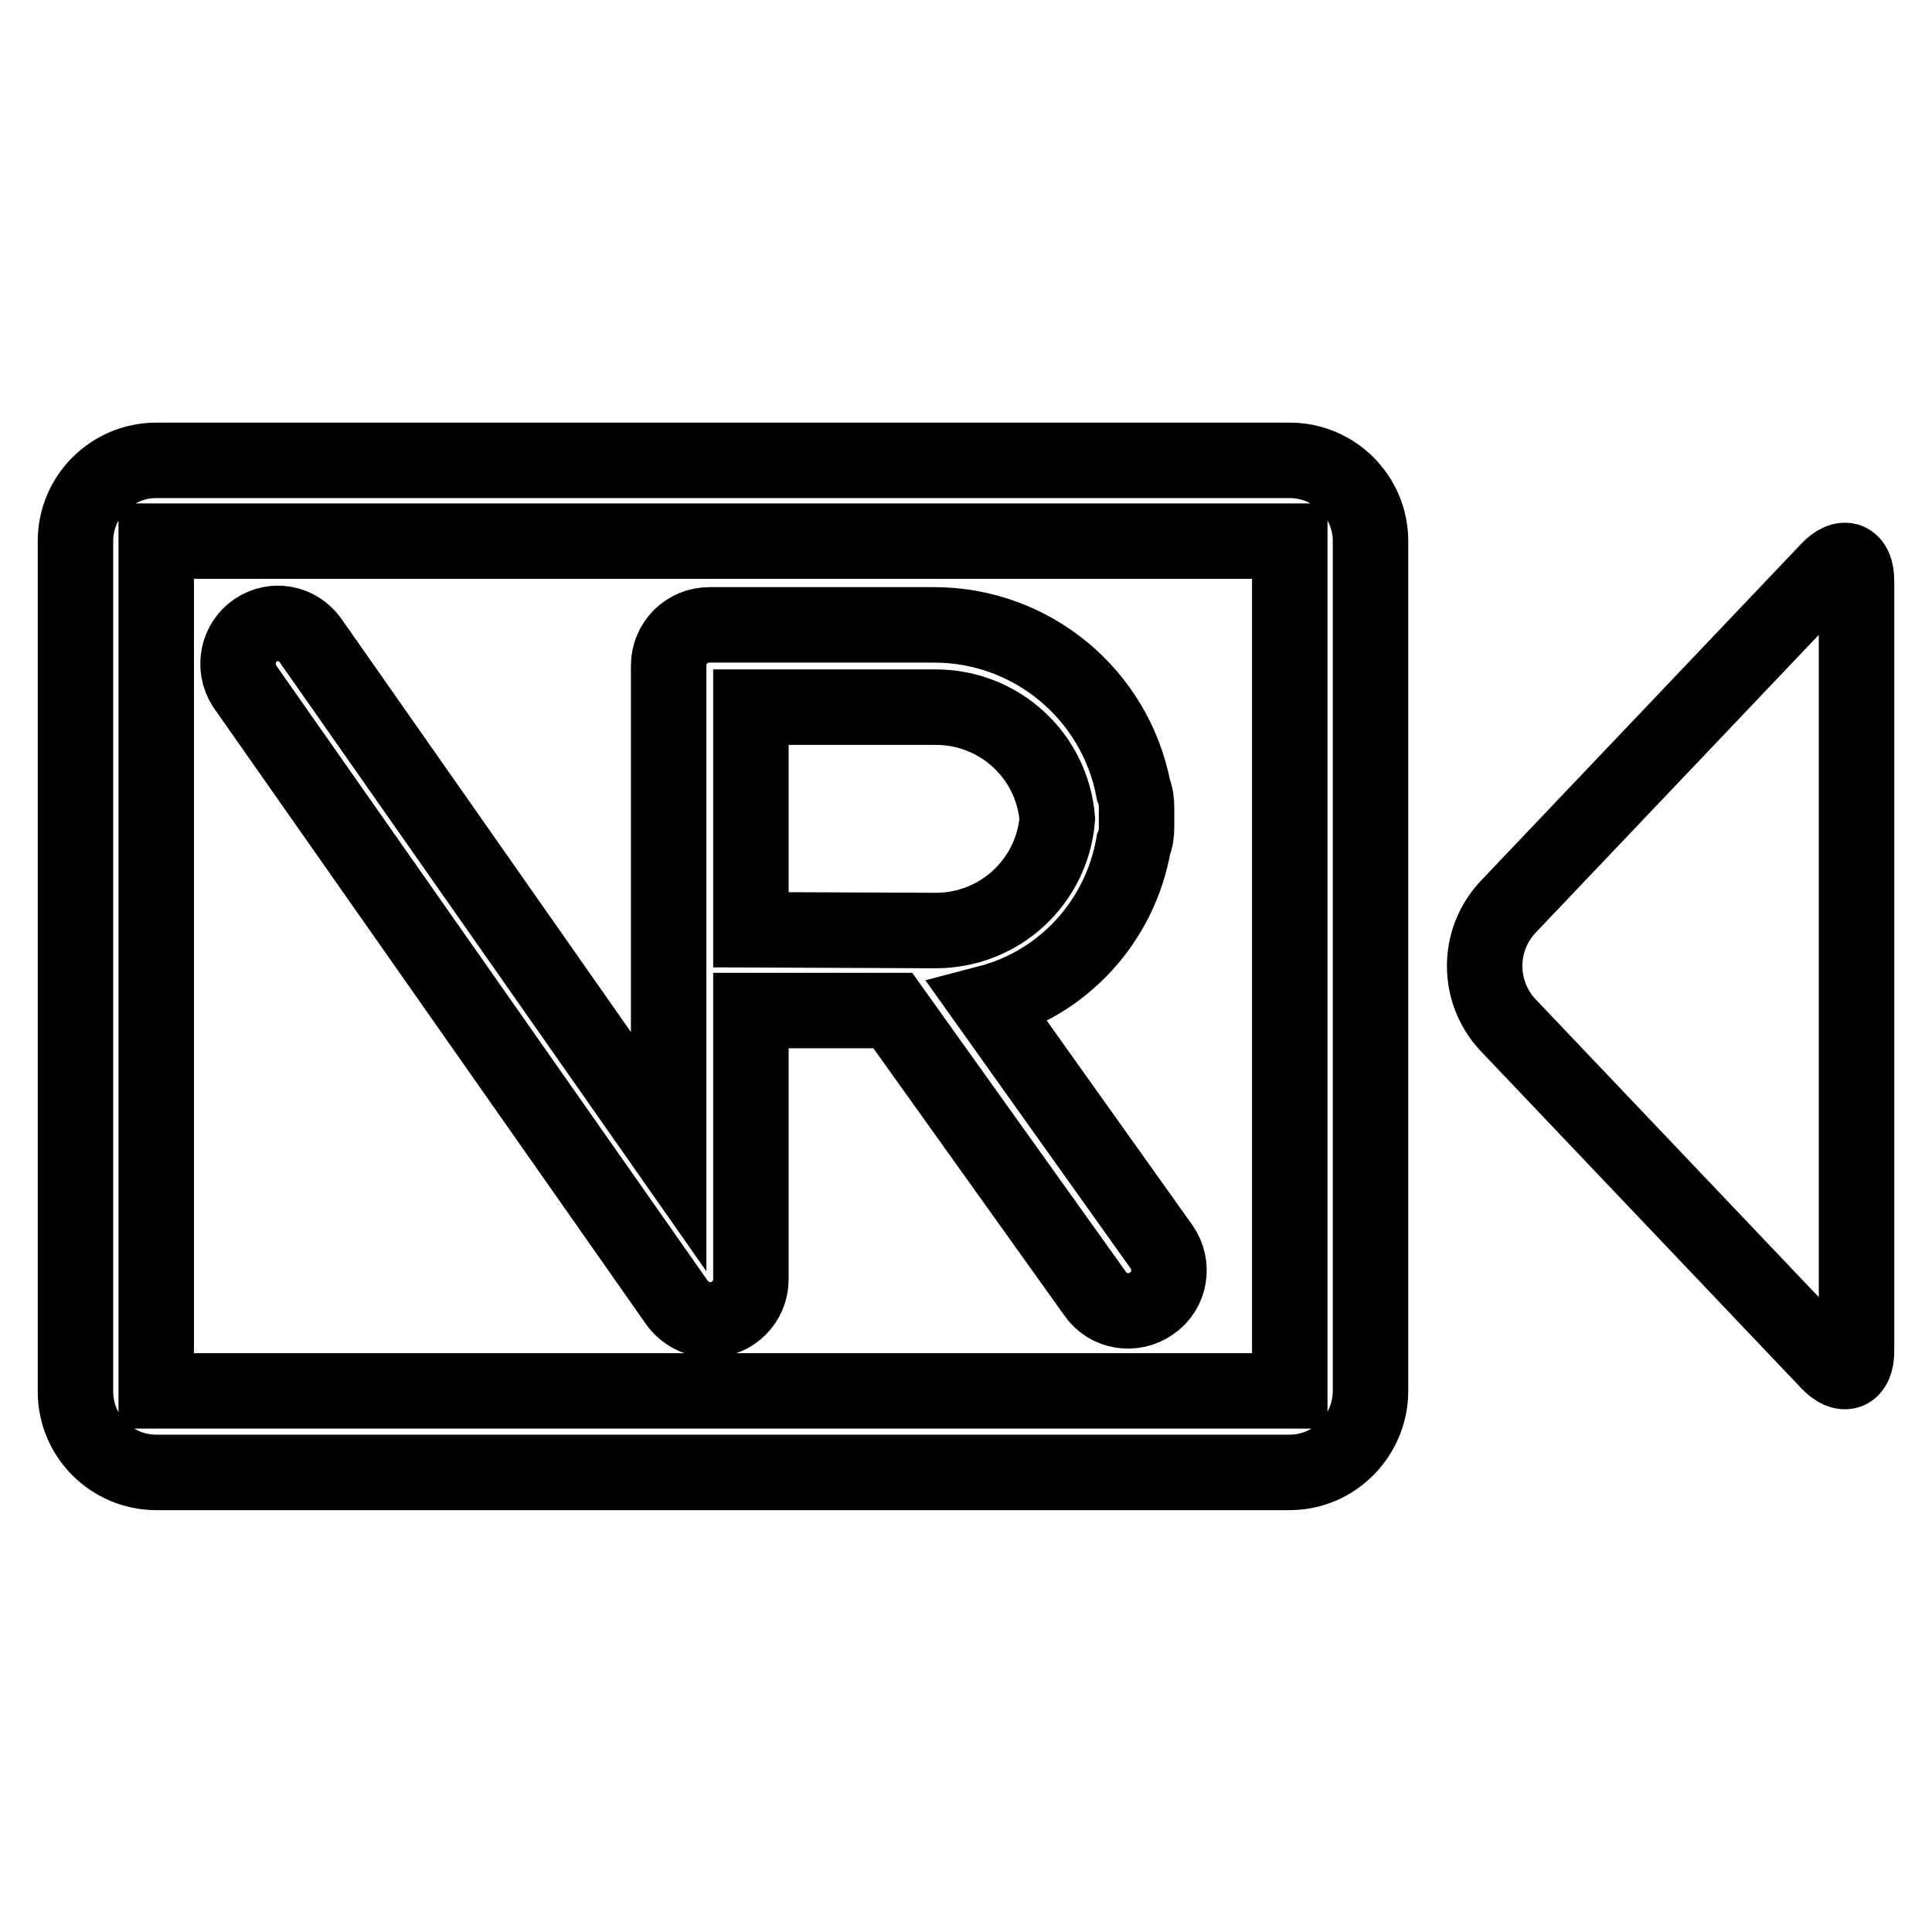 <?xml version="1.0" encoding="utf-8"?>
<!-- Svg Vector Icons : http://www.onlinewebfonts.com/icon -->
<!DOCTYPE svg PUBLIC "-//W3C//DTD SVG 1.1//EN" "http://www.w3.org/Graphics/SVG/1.1/DTD/svg11.dtd">
<svg version="1.1" xmlns="http://www.w3.org/2000/svg" xmlns:xlink="http://www.w3.org/1999/xlink" x="0px" y="0px" viewBox="0 0 256 256" enable-background="new 0 0 256 256" xml:space="preserve">
<g> <path stroke-width="10" fill-opacity="0" stroke="#000000"  d="M20.7,61h150.2c5.9,0,10.7,4.8,10.7,10.7v112.6c0,5.9-4.8,10.8-10.7,10.8H20.7c-5.9,0-10.7-4.8-10.7-10.7 c0,0,0,0,0-0.1V71.7C10,65.8,14.8,61,20.7,61z M170.9,184.3V71.7H20.7v112.6H170.9L170.9,184.3z M130.9,132.9l23,32.3 c1.7,2.4,1.2,5.8-1.3,7.5c-2.4,1.7-5.8,1.2-7.5-1.3l-26.8-37.5H99.5v35.6c0,3-2.4,5.4-5.4,5.4c-1.7,0-3.4-0.9-4.4-2.3L32.4,90.9 c-1.6-2.5-0.9-5.8,1.5-7.4c2.4-1.6,5.5-1,7.2,1.3l47.5,67.8V88.2c0-3,2.4-5.4,5.4-5.4l0,0h29.8c12.9,0,24,9.2,26.4,21.9 c0.3,0.7,0.4,1.5,0.4,2.3v2.6c0,0.8-0.1,1.6-0.4,2.3C148.4,122.1,140.9,130.3,130.9,132.9L130.9,132.9z M99.5,123.2l24.5,0.1 c8.4,0,15.4-6.4,16.1-14.8c-0.7-8.4-7.7-14.8-16.1-14.8H99.5V123.2z M199.8,120.2l42.5-44.7c2-2.1,3.7-1.5,3.7,1.5V179 c0,3-1.7,3.6-3.7,1.5l-42.5-44.7C195.7,131.4,195.7,124.6,199.8,120.2L199.8,120.2z"/></g>
</svg>